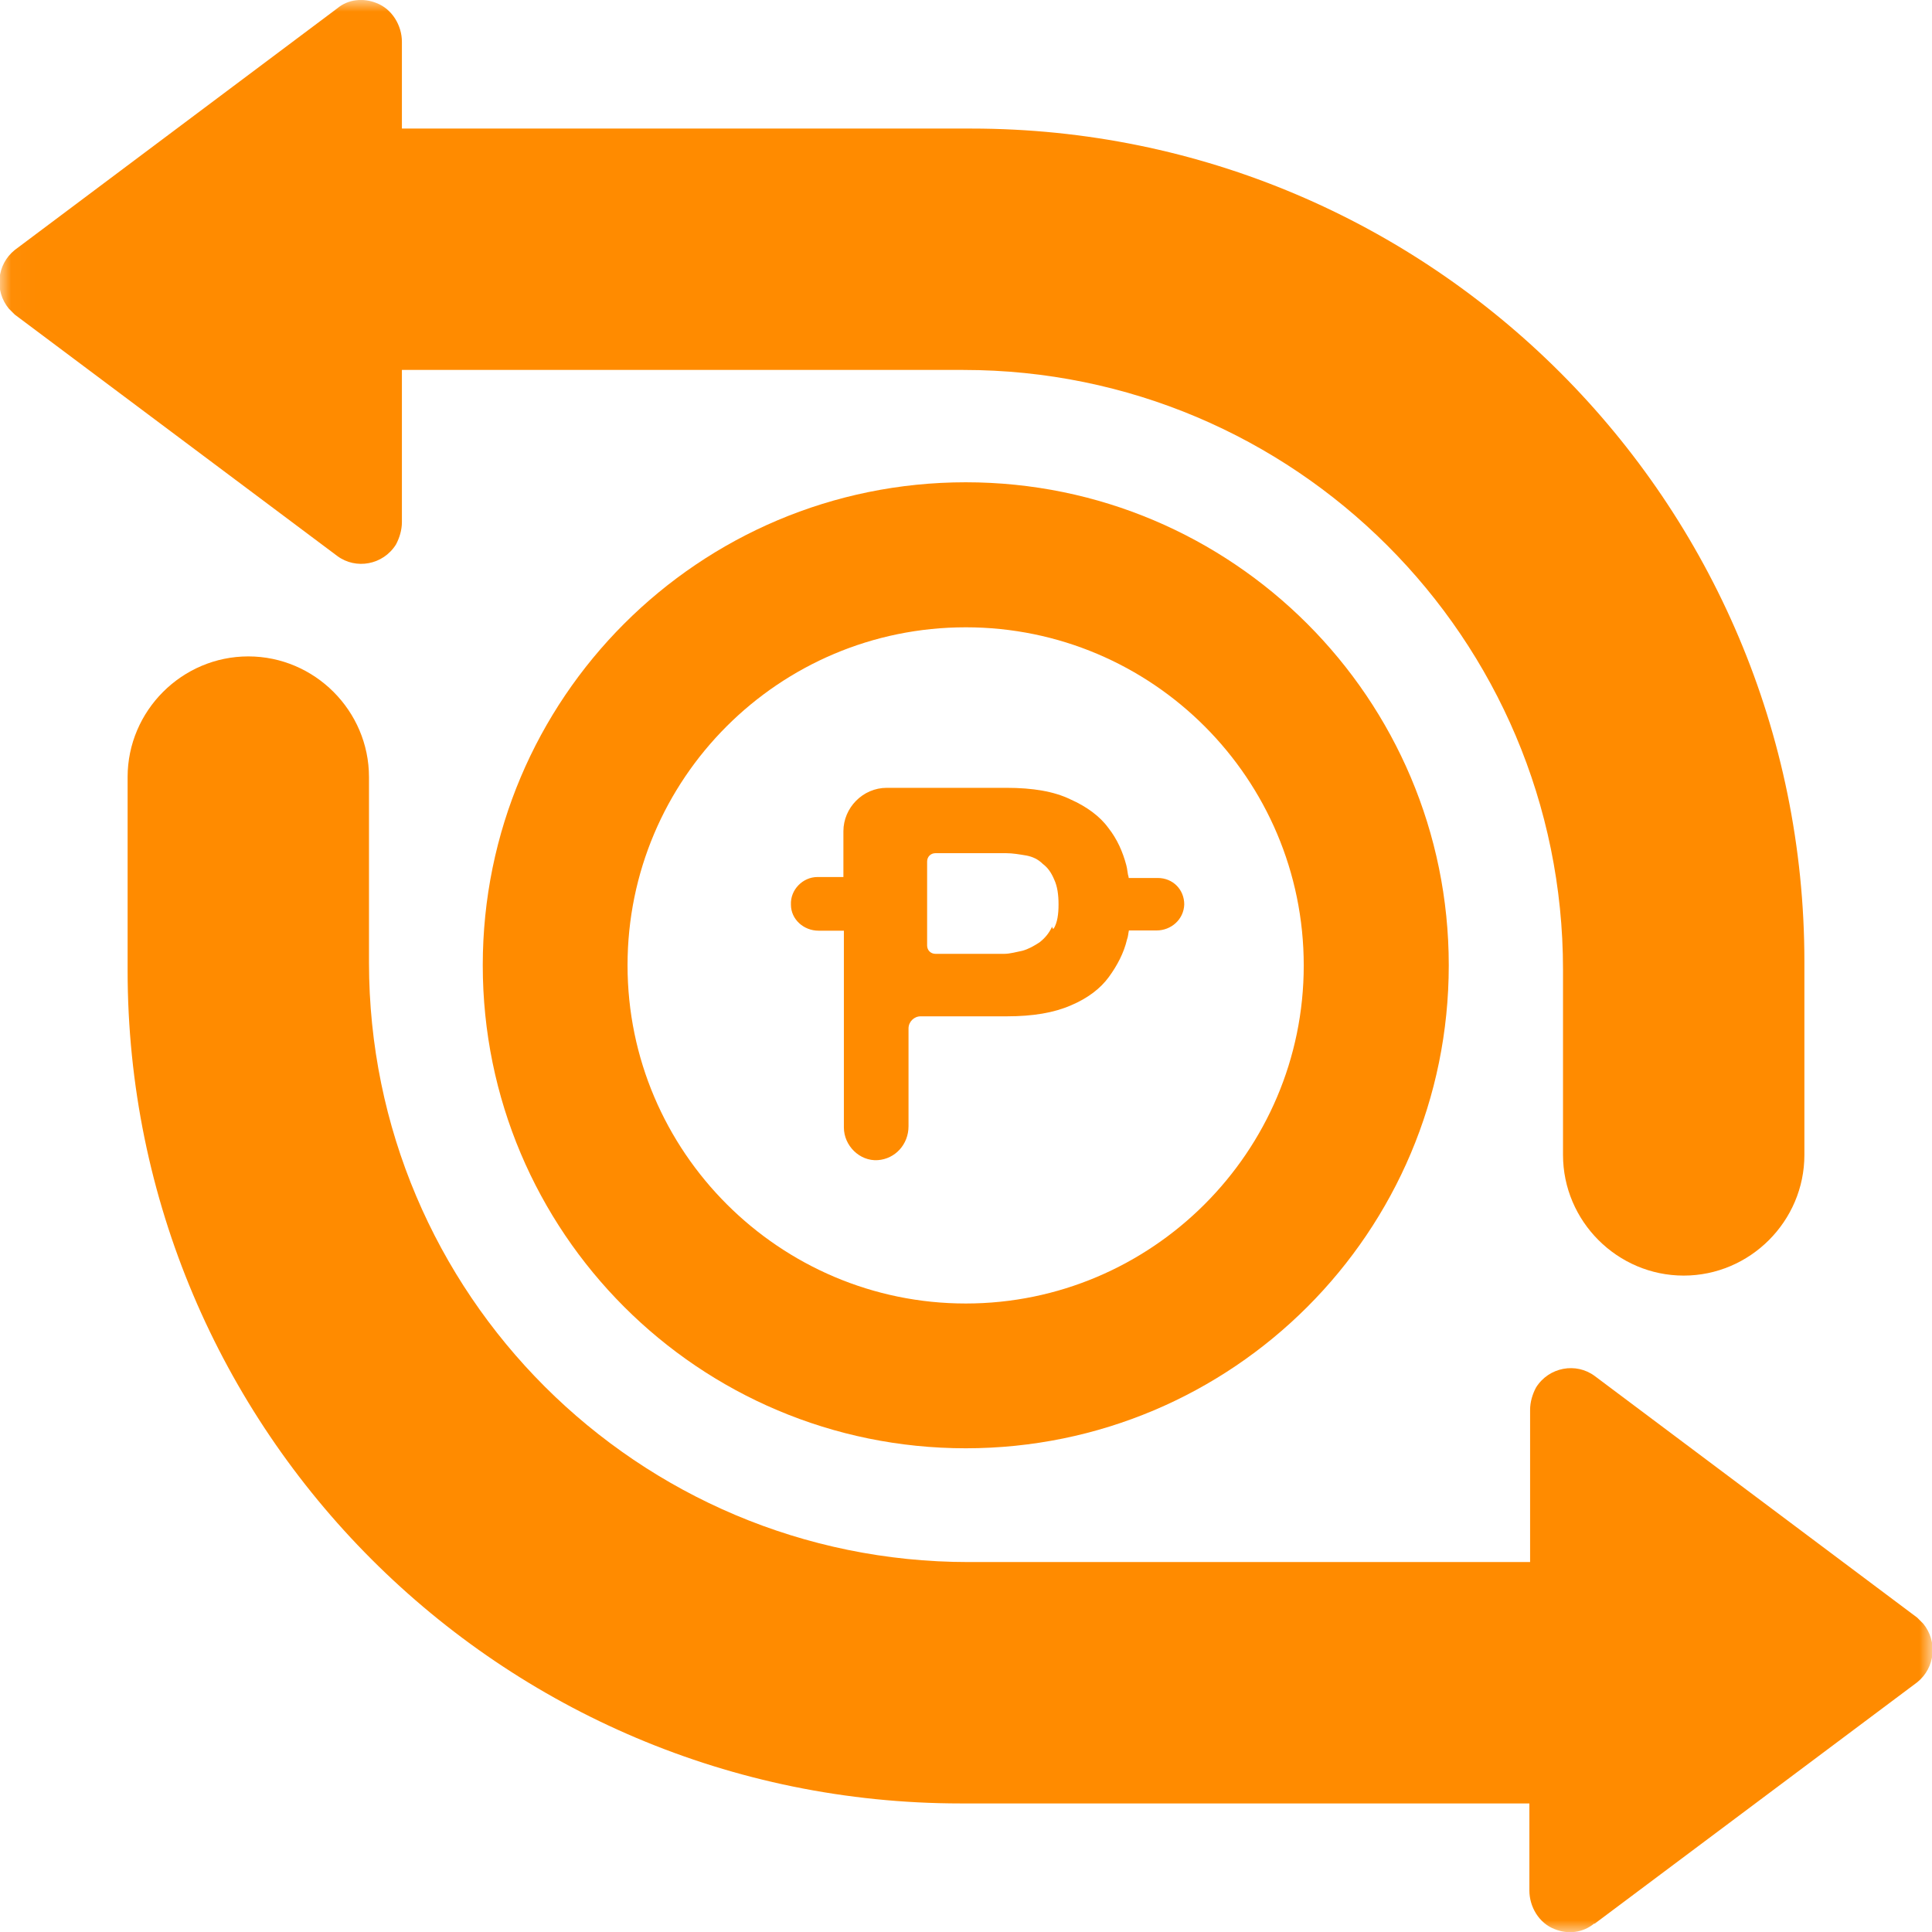 <?xml version="1.0" encoding="UTF-8"?> <svg xmlns="http://www.w3.org/2000/svg" version="1.1" id="Layer_1" x="0" y="0" width="81" fill="#ff8b00" height="81" viewBox="0 0 81 81" xml:space="preserve"> .st2{fill:#ff8b00} <defs><filter id="Adobe_OpacityMaskFilter" filterUnits="userSpaceOnUse" x="-.03" y="0" width="81.05" height="81"><feColorMatrix values="1 0 0 0 0 0 1 0 0 0 0 0 1 0 0 0 0 0 1 0"></feColorMatrix></filter></defs><mask maskUnits="userSpaceOnUse" x="-.03" y="0" width="81.05" height="81" id="mask0_296_283_00000065053339584749722700000003899633503422349204_"><path d="M80.99 0h-81v81h81V0z" fill="#fff" filter="url(#Adobe_OpacityMaskFilter)"></path></mask><g mask="url(#mask0_296_283_00000065053339584749722700000003899633503422349204_)"><path class="st2" d="M40.49 26.3c7.82 0 14.17 6.35 14.17 14.18 0 7.82-6.38 14.17-14.17 14.17S26.31 48.3 26.31 40.47c0-7.82 6.35-14.17 14.18-14.17zm0-6.08c-11.19 0-20.25 9.06-20.25 20.25s9.06 20.25 20.25 20.25 20.25-9.06 20.25-20.25c0-11.18-9.07-20.25-20.25-20.25z"></path><path class="st2" d="M14.14.35.62 10.48c-.76.61-.86 1.72-.25 2.46l.25.25 13.52 10.12c.78.58 1.92.38 2.46-.48.15-.28.25-.61.25-.94v-6.38h23.54c13.87 0 25.14 11.24 25.14 25.14v7.77c0 2.78 2.28 5.06 5.06 5.06s5.06-2.28 5.06-5.06v-8.1C75.65 21.03 60 5.39 40.72 5.39H16.85V1.75c0-.68-.41-1.37-1.06-1.62-.56-.23-1.2-.16-1.65.22zm52.72 80.3 13.52-10.12c.76-.61.86-1.72.25-2.46l-.25-.25-13.52-10.13c-.78-.58-1.92-.38-2.46.48-.15.28-.25.61-.25.94v6.38H40.61c-13.87 0-25.14-11.24-25.14-25.14v-7.77c0-2.78-2.28-5.06-5.06-5.06s-5.06 2.28-5.06 5.06v8.1c0 19.29 15.64 34.93 34.93 34.93h23.84v3.65c0 .68.4 1.37 1.06 1.62.56.23 1.19.15 1.65-.23h.03z"></path><path class="st2" d="M47.32 36.78c-.05-.15-.05-.33-.1-.51-.15-.56-.38-1.09-.76-1.57-.35-.48-.91-.89-1.59-1.19-.68-.33-1.57-.48-2.68-.48h-5.01c-1.01 0-1.82.84-1.82 1.82v1.92h-1.09c-.61 0-1.14.53-1.11 1.16 0 .61.53 1.09 1.16 1.09h1.06v8.25c0 .76.66 1.42 1.42 1.37.73-.05 1.29-.66 1.29-1.42v-4.1c0-.28.23-.51.51-.51h3.62c1.09 0 1.97-.15 2.68-.46.71-.3 1.24-.71 1.59-1.19.35-.48.63-1.01.76-1.57.05-.13.05-.25.08-.38h1.16c.61 0 1.14-.46 1.16-1.09 0-.63-.48-1.11-1.11-1.11h-1.22v-.03zm-3.21 2.07c-.13.28-.3.48-.53.66-.23.15-.46.28-.71.35-.25.05-.53.13-.76.13h-2.89c-.2 0-.35-.15-.35-.35v-3.52c0-.2.15-.35.35-.35h2.96c.28 0 .56.05.86.1.25.05.48.15.68.35.2.15.35.35.48.66.13.28.18.63.18 1.04 0 .41-.05.76-.2 1.01h-.05l-.02-.08z"></path></g></svg> 